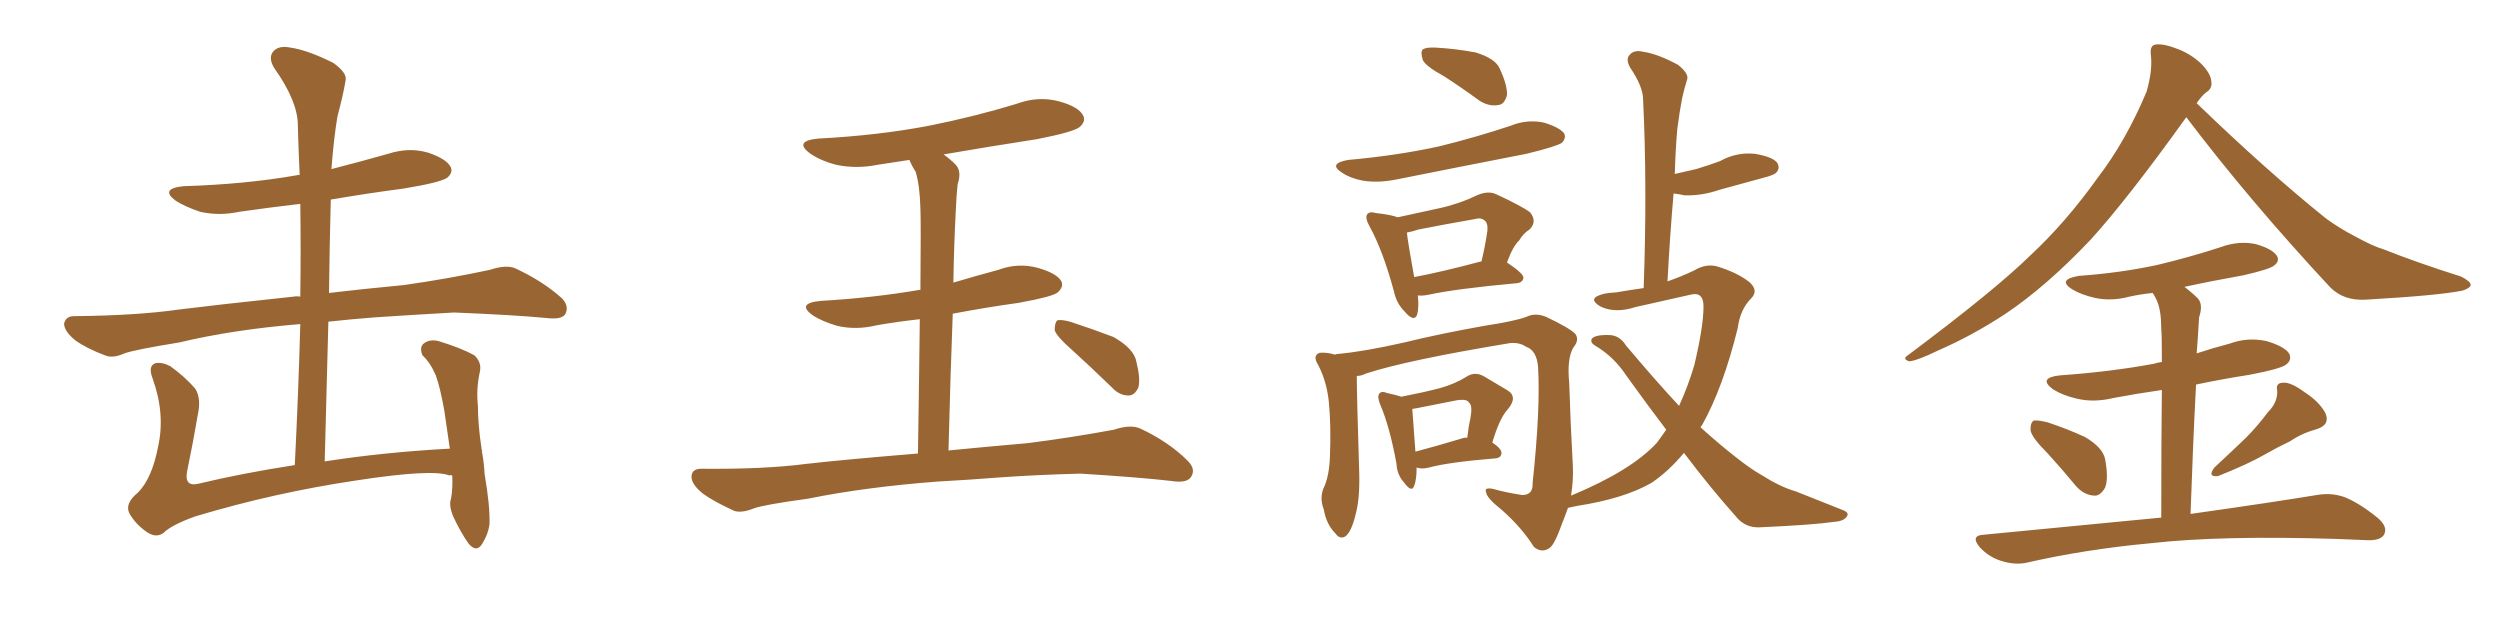 <svg xmlns="http://www.w3.org/2000/svg" xmlns:xlink="http://www.w3.org/1999/xlink" width="600" height="150"><path fill="#996633" padding="10" d="M108.54 114.11L108.54 114.11L108.54 114.11Q107.96 113.96 107.81 114.11L107.81 114.11Q103.86 112.50 85.69 115.28L85.69 115.28Q65.92 118.21 46.88 123.93L46.88 123.93Q41.16 125.98 39.26 127.88L39.26 127.88Q37.50 129.20 35.30 127.73L35.30 127.73Q32.52 125.83 31.05 123.19L31.05 123.19Q29.88 120.85 33.11 118.21L33.11 118.21Q36.47 114.84 37.94 107.23L37.94 107.23Q39.70 99.32 36.62 90.82L36.62 90.82Q35.45 87.74 37.35 87.16L37.35 87.16Q38.96 86.87 40.87 87.89L40.87 87.89Q44.53 90.53 46.88 93.31L46.88 93.31Q48.34 95.65 47.46 99.61L47.46 99.61Q46.29 106.49 44.97 112.79L44.97 112.79Q44.09 116.75 47.31 116.16L47.31 116.16Q58.30 113.53 70.75 111.62L70.75 111.62Q71.63 94.04 72.07 77.78L72.07 77.78Q55.96 79.10 43.07 82.18L43.07 82.18Q32.23 83.94 29.88 84.81L29.88 84.81Q27.25 85.99 25.49 85.40L25.49 85.40Q20.80 83.64 18.16 81.74L18.16 81.74Q15.38 79.54 15.38 77.64L15.38 77.64Q15.82 75.88 17.72 75.88L17.72 75.88Q32.96 75.73 43.07 74.27L43.07 74.27Q52.44 73.10 70.46 71.19L70.46 71.19Q71.19 71.04 72.07 71.19L72.07 71.19Q72.22 59.62 72.07 48.93L72.07 48.93Q64.60 49.80 57.42 50.83L57.42 50.83Q52.59 51.86 48.05 50.83L48.05 50.83Q44.53 49.66 42.19 48.19L42.19 48.19Q38.23 45.26 44.09 44.68L44.09 44.68Q58.89 44.24 71.34 42.04L71.34 42.04Q71.48 41.89 71.92 42.04L71.92 42.04Q71.63 35.89 71.48 30.03L71.48 30.03Q71.48 24.32 65.77 16.26L65.77 16.26Q64.31 13.77 65.63 12.30L65.63 12.30Q66.94 10.84 69.73 11.43L69.73 11.43Q73.83 12.01 79.98 15.09L79.98 15.09Q83.50 17.58 82.91 19.48L82.91 19.48Q82.32 23.00 81.01 27.83L81.01 27.83Q80.13 32.96 79.54 40.58L79.54 40.58Q86.43 38.82 93.16 36.91L93.16 36.91Q98.14 35.30 102.69 36.62L102.69 36.62Q107.08 38.09 108.11 39.99L108.11 39.99Q108.84 41.31 107.37 42.63L107.37 42.63Q105.76 43.80 96.83 45.26L96.83 45.26Q87.89 46.44 79.39 47.90L79.39 47.90Q79.10 58.74 78.96 70.31L78.96 70.31Q86.28 69.43 96.97 68.41L96.97 68.41Q107.37 66.94 117.63 64.75L117.63 64.75Q121.58 63.43 123.78 64.45L123.78 64.45Q130.37 67.53 134.91 71.63L134.91 71.63Q136.67 73.54 135.64 75.44L135.64 75.44Q134.77 76.76 131.10 76.32L131.10 76.32Q123.49 75.59 108.98 75L108.98 75Q98.44 75.59 89.94 76.17L89.94 76.17Q84.23 76.61 78.81 77.20L78.81 77.20Q78.37 93.46 77.93 110.74L77.93 110.74Q91.99 108.54 107.96 107.67L107.96 107.67Q107.23 102.69 106.64 98.58L106.64 98.58Q105.62 92.87 104.59 90.09L104.59 90.09Q103.27 87.01 101.37 85.25L101.37 85.25Q100.63 83.35 101.66 82.47L101.66 82.47Q103.13 81.30 105.32 81.88L105.32 81.88Q110.60 83.50 113.82 85.25L113.82 85.25Q115.72 87.01 115.14 89.36L115.14 89.36Q114.26 93.31 114.70 97.41L114.70 97.41Q114.70 101.95 115.58 107.67L115.58 107.67Q115.43 107.67 115.58 107.81L115.58 107.81Q115.58 107.96 115.72 108.11L115.72 108.11Q115.58 108.25 115.72 108.69L115.72 108.69Q116.16 111.04 116.31 113.82L116.31 113.82Q117.63 121.44 117.48 125.83L117.48 125.83Q117.19 128.17 115.72 130.52L115.72 130.52Q114.40 132.71 112.50 130.52L112.50 130.52Q110.60 127.88 108.69 123.78L108.69 123.78Q107.67 121.14 108.25 119.68L108.25 119.68Q108.69 117.19 108.54 114.11ZM225 115.58L225 115.58Q207.71 116.89 193.95 119.68L193.95 119.68Q183.25 121.14 180.91 122.02L180.91 122.02Q177.98 123.19 176.22 122.61L176.22 122.61Q171.39 120.41 168.75 118.51L168.75 118.51Q165.82 116.16 165.97 114.26L165.97 114.26Q166.11 112.50 168.31 112.50L168.31 112.50Q183.40 112.65 193.51 111.33L193.51 111.33Q202.59 110.30 220.31 108.84L220.31 108.84Q220.61 89.50 220.75 76.61L220.75 76.61Q215.33 77.20 210.35 78.08L210.35 78.08Q205.52 79.25 200.98 78.22L200.98 78.22Q197.46 77.20 195.12 75.73L195.12 75.73Q191.02 72.80 196.88 72.22L196.88 72.22Q209.62 71.48 220.61 69.58L220.61 69.58Q220.75 69.58 220.90 69.58L220.90 69.58Q221.04 53.32 220.90 50.10L220.90 50.10Q220.75 44.38 219.73 41.16L219.73 41.16Q218.85 39.84 218.26 38.38L218.26 38.38Q214.31 38.96 210.64 39.55L210.64 39.55Q205.52 40.58 200.68 39.55L200.68 39.55Q197.17 38.67 194.53 36.91L194.53 36.91Q190.28 33.84 196.44 33.25L196.44 33.25Q210.64 32.52 222.95 30.18L222.95 30.18Q233.94 27.98 244.04 24.90L244.04 24.90Q249.17 23.00 254.15 24.32L254.15 24.32Q258.98 25.63 260.01 27.83L260.01 27.83Q260.60 29.15 259.13 30.47L259.13 30.47Q257.81 31.64 248.88 33.40L248.88 33.40Q237.45 35.16 226.46 37.06L226.46 37.06Q227.93 38.09 229.39 39.55L229.39 39.55Q230.86 41.16 229.83 44.24L229.83 44.24Q229.54 46.88 229.39 50.54L229.39 50.54Q228.96 58.59 228.81 67.82L228.81 67.82Q234.23 66.21 239.65 64.75L239.65 64.75Q244.34 62.99 249.17 64.31L249.17 64.31Q253.71 65.63 254.74 67.53L254.74 67.53Q255.32 68.85 253.86 70.17L253.86 70.17Q252.69 71.19 244.63 72.66L244.63 72.66Q236.28 73.83 228.66 75.29L228.66 75.29Q228.08 90.38 227.64 108.11L227.64 108.11Q235.11 107.37 246.68 106.35L246.68 106.35Q257.08 105.03 267.33 103.13L267.33 103.13Q271.29 101.81 273.63 102.83L273.63 102.83Q280.52 106.05 285.06 110.60L285.06 110.60Q287.11 112.65 285.79 114.55L285.79 114.55Q284.77 116.02 281.10 115.43L281.10 115.43Q273.49 114.55 259.28 113.67L259.28 113.67Q248.73 113.96 240.38 114.55L240.38 114.55Q232.91 115.14 225 115.58ZM257.23 83.94L257.23 83.94L257.23 83.94Q253.56 80.71 253.13 79.25L253.13 79.25Q253.13 77.49 253.71 76.90L253.71 76.90Q254.59 76.61 256.79 77.20L256.79 77.20Q262.21 78.96 267.19 80.86L267.19 80.86Q272.17 83.64 272.75 86.87L272.75 86.87Q273.78 91.11 273.19 93.02L273.19 93.02Q272.31 94.92 270.85 94.92L270.85 94.92Q268.65 94.92 266.89 93.02L266.89 93.02Q261.77 88.04 257.23 83.94ZM346.58 18.31L346.58 18.31Q342.04 15.82 341.46 14.36L341.46 14.36Q340.87 12.45 341.46 11.87L341.46 11.87Q342.33 11.28 344.68 11.43L344.68 11.43Q349.66 11.72 354.20 12.60L354.20 12.60Q358.89 14.06 359.91 16.41L359.91 16.41Q361.82 20.51 361.67 22.85L361.67 22.85Q361.08 25.05 359.62 25.20L359.62 25.20Q357.42 25.63 355.08 24.17L355.08 24.17Q350.68 20.95 346.58 18.31ZM323.58 38.38L323.58 38.38Q335.16 37.35 345.26 35.16L345.26 35.16Q354.20 32.96 362.55 30.18L362.55 30.18Q366.50 28.56 370.61 29.44L370.61 29.44Q374.41 30.62 375.44 32.08L375.44 32.08Q375.88 33.25 374.85 34.28L374.85 34.28Q373.54 35.16 366.36 36.91L366.36 36.91Q350.54 39.99 335.16 43.07L335.16 43.07Q330.76 43.95 327.10 43.36L327.10 43.36Q324.02 42.77 322.12 41.46L322.12 41.46Q318.60 39.26 323.58 38.38ZM340.28 70.90L340.28 70.90Q340.58 73.68 340.14 75.44L340.14 75.44Q339.40 77.49 337.06 74.71L337.06 74.71Q335.16 72.80 334.57 70.02L334.57 70.02Q331.93 60.21 328.71 54.35L328.71 54.35Q327.54 52.29 328.13 51.42L328.13 51.42Q328.71 50.68 330.18 51.12L330.18 51.12Q333.98 51.56 335.45 52.15L335.45 52.15Q340.72 50.98 345.56 49.95L345.56 49.95Q350.24 48.93 354.79 46.73L354.79 46.73Q357.42 45.70 359.33 46.73L359.33 46.73Q365.33 49.51 367.24 50.98L367.24 50.98Q368.99 53.17 367.09 55.08L367.09 55.08Q365.63 55.96 364.60 57.71L364.60 57.71Q363.13 59.03 361.67 62.99L361.67 62.99Q365.63 65.63 365.63 66.65L365.63 66.65Q365.48 67.82 364.01 67.97L364.01 67.97Q349.51 69.29 342.77 70.75L342.77 70.75Q341.31 71.04 340.28 70.90ZM355.08 62.84L355.08 62.84Q355.37 62.70 355.52 62.84L355.52 62.84Q356.40 59.33 356.98 55.37L356.98 55.37Q357.13 53.47 356.25 52.88L356.25 52.88Q355.37 52.15 353.91 52.59L353.91 52.59Q347.17 53.76 340.43 55.08L340.43 55.08Q338.67 55.66 337.65 55.81L337.65 55.81Q337.94 58.45 339.40 66.50L339.40 66.50Q346.29 65.19 355.08 62.84ZM339.99 112.21L339.99 112.21Q339.99 115.14 339.40 116.60L339.40 116.60Q338.82 118.36 336.91 115.72L336.91 115.72Q335.30 113.96 335.16 111.33L335.16 111.33Q333.54 102.39 331.20 96.97L331.20 96.97Q330.47 95.07 331.05 94.48L331.05 94.48Q331.49 93.75 332.96 94.34L332.96 94.34Q335.01 94.78 336.33 95.21L336.33 95.21Q341.60 94.19 345.56 93.16L345.56 93.16Q349.22 92.14 352.00 90.38L352.00 90.38Q354.05 89.06 356.25 90.38L356.25 90.38Q359.47 92.29 361.67 93.60L361.67 93.60Q364.45 95.21 361.82 98.29L361.82 98.29Q359.91 100.34 358.15 106.20L358.15 106.20Q360.35 107.67 360.35 108.69L360.35 108.69Q360.35 109.86 358.89 110.01L358.89 110.01Q347.90 110.89 342.92 112.21L342.92 112.21Q341.31 112.65 339.99 112.21ZM350.54 105.32L350.54 105.32Q351.27 105.03 352.15 105.03L352.15 105.03Q352.44 102.39 352.88 100.49L352.88 100.49Q353.47 97.27 352.59 96.68L352.59 96.68Q352.15 95.65 349.51 96.09L349.51 96.09Q345.70 96.83 341.31 97.71L341.31 97.71Q339.99 98.00 338.96 98.14L338.96 98.14Q338.96 98.14 338.96 98.29L338.96 98.29Q339.11 100.05 339.70 108.40L339.70 108.40Q344.68 107.08 350.54 105.32ZM404.15 108.69L404.15 108.69L404.15 108.69Q400.49 113.09 396.39 115.87L396.39 115.87Q389.79 119.68 378.37 121.44L378.37 121.44Q376.90 121.73 376.32 121.88L376.32 121.88Q375.59 123.93 374.71 126.12L374.71 126.12Q372.95 131.10 371.63 131.69L371.63 131.69Q369.87 132.71 368.12 131.25L368.12 131.25Q365.33 126.71 360.35 122.31L360.35 122.31Q356.84 119.53 356.69 118.21L356.69 118.21Q356.10 116.89 358.30 117.33L358.30 117.33Q361.38 118.21 365.33 118.80L365.33 118.80Q367.97 118.80 367.82 116.02L367.82 116.02Q369.73 98.00 369.14 88.18L369.14 88.18Q368.85 84.08 366.21 83.20L366.21 83.20Q364.75 82.18 362.55 82.32L362.55 82.32Q337.65 86.43 327.83 89.65L327.83 89.65Q326.66 90.23 325.63 90.23L325.63 90.23Q325.63 90.38 325.63 90.53L325.63 90.53Q325.63 94.63 326.22 113.67L326.22 113.67Q326.37 119.82 325.34 123.49L325.34 123.49Q324.32 127.73 322.85 128.76L322.85 128.76Q321.53 129.49 320.51 128.03L320.51 128.03Q318.31 125.83 317.72 122.31L317.72 122.31Q316.70 119.68 317.58 117.33L317.58 117.33Q319.04 114.40 319.19 109.42L319.19 109.42Q319.48 102.10 318.90 96.24L318.90 96.24Q318.31 90.97 315.97 86.87L315.97 86.87Q315.23 85.25 316.70 84.67L316.70 84.67Q318.46 84.52 320.36 85.11L320.36 85.11Q320.80 84.96 320.95 84.96L320.95 84.96Q327.39 84.38 337.06 82.18L337.06 82.18Q345.41 80.13 356.10 78.22L356.10 78.22Q363.72 77.05 366.36 76.03L366.36 76.03Q368.41 75 371.04 76.03L371.04 76.03Q376.61 78.66 378.08 80.13L378.08 80.13Q379.10 81.59 377.64 83.35L377.64 83.35Q376.03 85.99 376.61 91.85L376.61 91.85Q376.90 101.37 377.49 111.91L377.49 111.91Q377.64 115.28 377.05 118.95L377.05 118.95Q391.55 112.94 397.71 106.20L397.71 106.20Q398.88 104.59 399.90 103.13L399.90 103.13Q395.21 96.97 390.38 90.23L390.38 90.23Q387.30 85.55 382.76 82.91L382.76 82.91Q381.59 82.18 382.03 81.30L382.03 81.30Q382.91 80.27 386.43 80.42L386.43 80.42Q388.77 80.57 390.23 82.91L390.23 82.91Q397.12 91.11 402.98 97.41L402.98 97.41Q405.18 92.58 406.64 87.60L406.64 87.60Q408.84 78.37 408.84 73.54L408.84 73.54Q408.84 69.87 405.62 70.75L405.62 70.75Q399.17 72.22 392.58 73.68L392.58 73.68Q387.60 75.29 384.08 73.54L384.08 73.54Q381.88 72.22 382.91 71.34L382.91 71.34Q384.38 70.31 387.89 70.17L387.89 70.17Q391.26 69.58 394.48 69.14L394.48 69.14Q395.36 44.68 394.34 23.88L394.34 23.88Q394.34 20.80 391.26 16.26L391.26 16.26Q390.09 14.21 391.11 13.18L391.11 13.18Q392.14 11.87 394.48 12.45L394.48 12.45Q397.71 12.89 402.69 15.53L402.69 15.53Q405.47 17.72 404.88 19.19L404.88 19.19Q404.30 20.95 403.71 23.58L403.71 23.58Q403.13 26.51 402.54 31.05L402.54 31.05Q402.10 36.33 401.95 41.75L401.95 41.75Q404.44 41.16 407.08 40.58L407.08 40.58Q410.01 39.70 412.79 38.67L412.79 38.67Q416.75 36.47 421.14 36.91L421.14 36.91Q425.54 37.65 426.56 39.11L426.56 39.11Q427.29 40.43 426.27 41.46L426.27 41.46Q425.68 42.04 423.34 42.63L423.34 42.63Q417.92 44.09 412.65 45.56L412.65 45.56Q408.40 47.02 404.30 46.88L404.30 46.88Q402.98 46.58 401.66 46.44L401.66 46.44Q400.78 56.54 400.20 67.53L400.20 67.53Q403.56 66.36 406.64 64.89L406.64 64.89Q409.57 63.13 412.35 64.01L412.35 64.01Q417.04 65.48 419.82 67.68L419.82 67.68Q422.17 69.73 420.26 71.63L420.26 71.63Q417.63 74.27 417.04 78.81L417.04 78.81Q413.53 93.02 408.54 101.95L408.54 101.95Q408.25 102.39 408.11 102.54L408.11 102.54Q412.65 106.64 416.60 109.72L416.60 109.72Q420.12 112.50 422.46 113.82L422.46 113.82Q427.29 116.89 430.96 117.92L430.96 117.92Q436.52 120.12 442.38 122.46L442.38 122.46Q443.85 123.05 443.26 123.93L443.26 123.93Q442.53 125.10 440.19 125.24L440.19 125.24Q435.21 125.98 422.31 126.56L422.31 126.56Q418.80 126.71 416.60 123.93L416.60 123.93Q410.45 117.04 404.15 108.69ZM524.71 28.13L524.71 28.13Q510.64 47.75 501.71 57.57L501.71 57.57Q491.16 68.70 481.35 75.29L481.35 75.29Q473.58 80.42 465.23 84.08L465.23 84.08Q460.11 86.57 458.20 86.72L458.20 86.72Q456.45 86.13 457.91 85.25L457.91 85.25Q478.86 69.58 487.35 61.23L487.35 61.23Q495.85 53.32 503.47 42.63L503.47 42.63Q510.21 33.84 515.19 21.97L515.19 21.97Q516.65 16.85 516.21 13.18L516.21 13.18Q515.92 10.84 517.38 10.69L517.38 10.69Q519.29 10.40 522.95 11.87L522.95 11.87Q526.17 13.18 528.52 15.53L528.52 15.53Q530.57 17.72 530.71 19.48L530.71 19.48Q531.01 21.24 529.54 22.12L529.54 22.12Q528.52 22.85 527.20 24.76L527.20 24.76Q544.04 41.02 558.25 52.44L558.25 52.44Q561.47 54.79 565.14 56.69L565.14 56.69Q569.68 59.18 571.88 59.77L571.88 59.77Q580.37 63.13 590.63 66.36L590.63 66.36Q592.97 67.53 592.97 68.41L592.97 68.41Q592.82 69.14 591.06 69.73L591.06 69.73Q585.50 70.90 567.77 71.92L567.77 71.92Q562.50 72.22 559.28 68.99L559.28 68.99Q539.79 48.05 524.71 28.13ZM491.46 108.84L491.46 108.84Q487.79 105.18 487.35 103.42L487.35 103.42Q487.21 101.51 488.09 100.93L488.09 100.93Q489.11 100.78 491.46 101.37L491.46 101.37Q496.29 102.98 500.39 104.88L500.39 104.88Q504.64 107.37 505.22 110.16L505.22 110.16Q506.10 114.84 505.22 117.04L505.22 117.04Q504.05 119.09 502.59 118.95L502.59 118.95Q500.10 118.80 498.19 116.60L498.19 116.60Q494.68 112.35 491.46 108.84ZM544.34 98.88L544.34 98.88Q546.68 96.53 546.53 93.75L546.53 93.75Q546.09 91.85 548.00 91.85L548.00 91.85Q549.76 91.70 552.98 94.04L552.98 94.04Q556.64 96.39 558.11 99.17L558.11 99.17Q559.28 101.95 556.05 102.98L556.05 102.98Q552.39 104.00 549.61 105.91L549.61 105.91Q546.53 107.37 543.46 109.13L543.46 109.13Q539.36 111.47 532.32 114.26L532.32 114.26Q529.69 114.55 531.45 112.21L531.45 112.21Q535.40 108.54 539.06 105.03L539.06 105.03Q541.70 102.39 544.34 98.88ZM518.70 124.22L518.70 124.22L518.70 124.22Q518.70 104.74 518.85 93.60L518.85 93.60Q512.70 94.48 507.28 95.51L507.28 95.51Q502.44 96.68 498.34 95.65L498.34 95.65Q495.12 94.92 492.77 93.46L492.77 93.46Q488.96 90.67 494.38 90.09L494.38 90.09Q506.69 89.21 516.94 87.30L516.94 87.30Q517.82 87.01 518.85 86.87L518.85 86.87Q518.85 80.42 518.70 78.96L518.70 78.96Q518.70 74.56 517.68 72.22L517.68 72.22Q517.24 71.19 516.65 70.31L516.65 70.31Q513.72 70.61 511.08 71.19L511.08 71.19Q506.69 72.36 502.73 71.48L502.73 71.48Q499.51 70.75 497.31 69.43L497.31 69.43Q493.65 67.09 498.93 66.21L498.93 66.21Q509.03 65.48 517.82 63.57L517.82 63.57Q525.73 61.67 532.91 59.33L532.91 59.33Q537.30 57.71 541.41 58.59L541.41 58.59Q545.51 59.77 546.53 61.52L546.53 61.52Q547.12 62.70 545.80 63.72L545.80 63.72Q544.78 64.60 538.48 66.06L538.48 66.06Q531.01 67.38 524.27 68.85L524.27 68.85Q526.03 70.17 527.49 71.63L527.49 71.63Q528.81 73.10 527.78 76.17L527.78 76.17Q527.64 78.08 527.49 80.86L527.49 80.86Q527.34 82.91 527.20 84.81L527.20 84.81Q531.15 83.50 535.11 82.47L535.11 82.47Q539.50 80.86 544.04 81.88L544.04 81.88Q548.44 83.20 549.46 84.96L549.46 84.96Q550.05 86.43 548.73 87.45L548.73 87.45Q547.56 88.48 539.94 89.94L539.94 89.94Q533.35 90.97 527.05 92.29L527.05 92.29Q526.32 106.20 525.73 123.34L525.73 123.34Q544.48 120.70 556.05 118.80L556.05 118.80Q559.42 118.21 562.50 119.24L562.50 119.24Q566.02 120.56 570.56 124.22L570.56 124.22Q573.19 126.42 572.17 128.32L572.17 128.32Q571.29 129.79 568.07 129.64L568.07 129.64Q564.55 129.49 560.89 129.35L560.89 129.35Q533.06 128.47 516.21 130.37L516.21 130.37Q500.39 131.84 486.33 135.06L486.33 135.06Q483.54 135.64 480.32 134.62L480.32 134.62Q477.39 133.74 475.20 131.40L475.20 131.40Q472.71 128.47 476.22 128.32L476.22 128.32Q499.22 126.12 518.70 124.22Z"/></svg>
